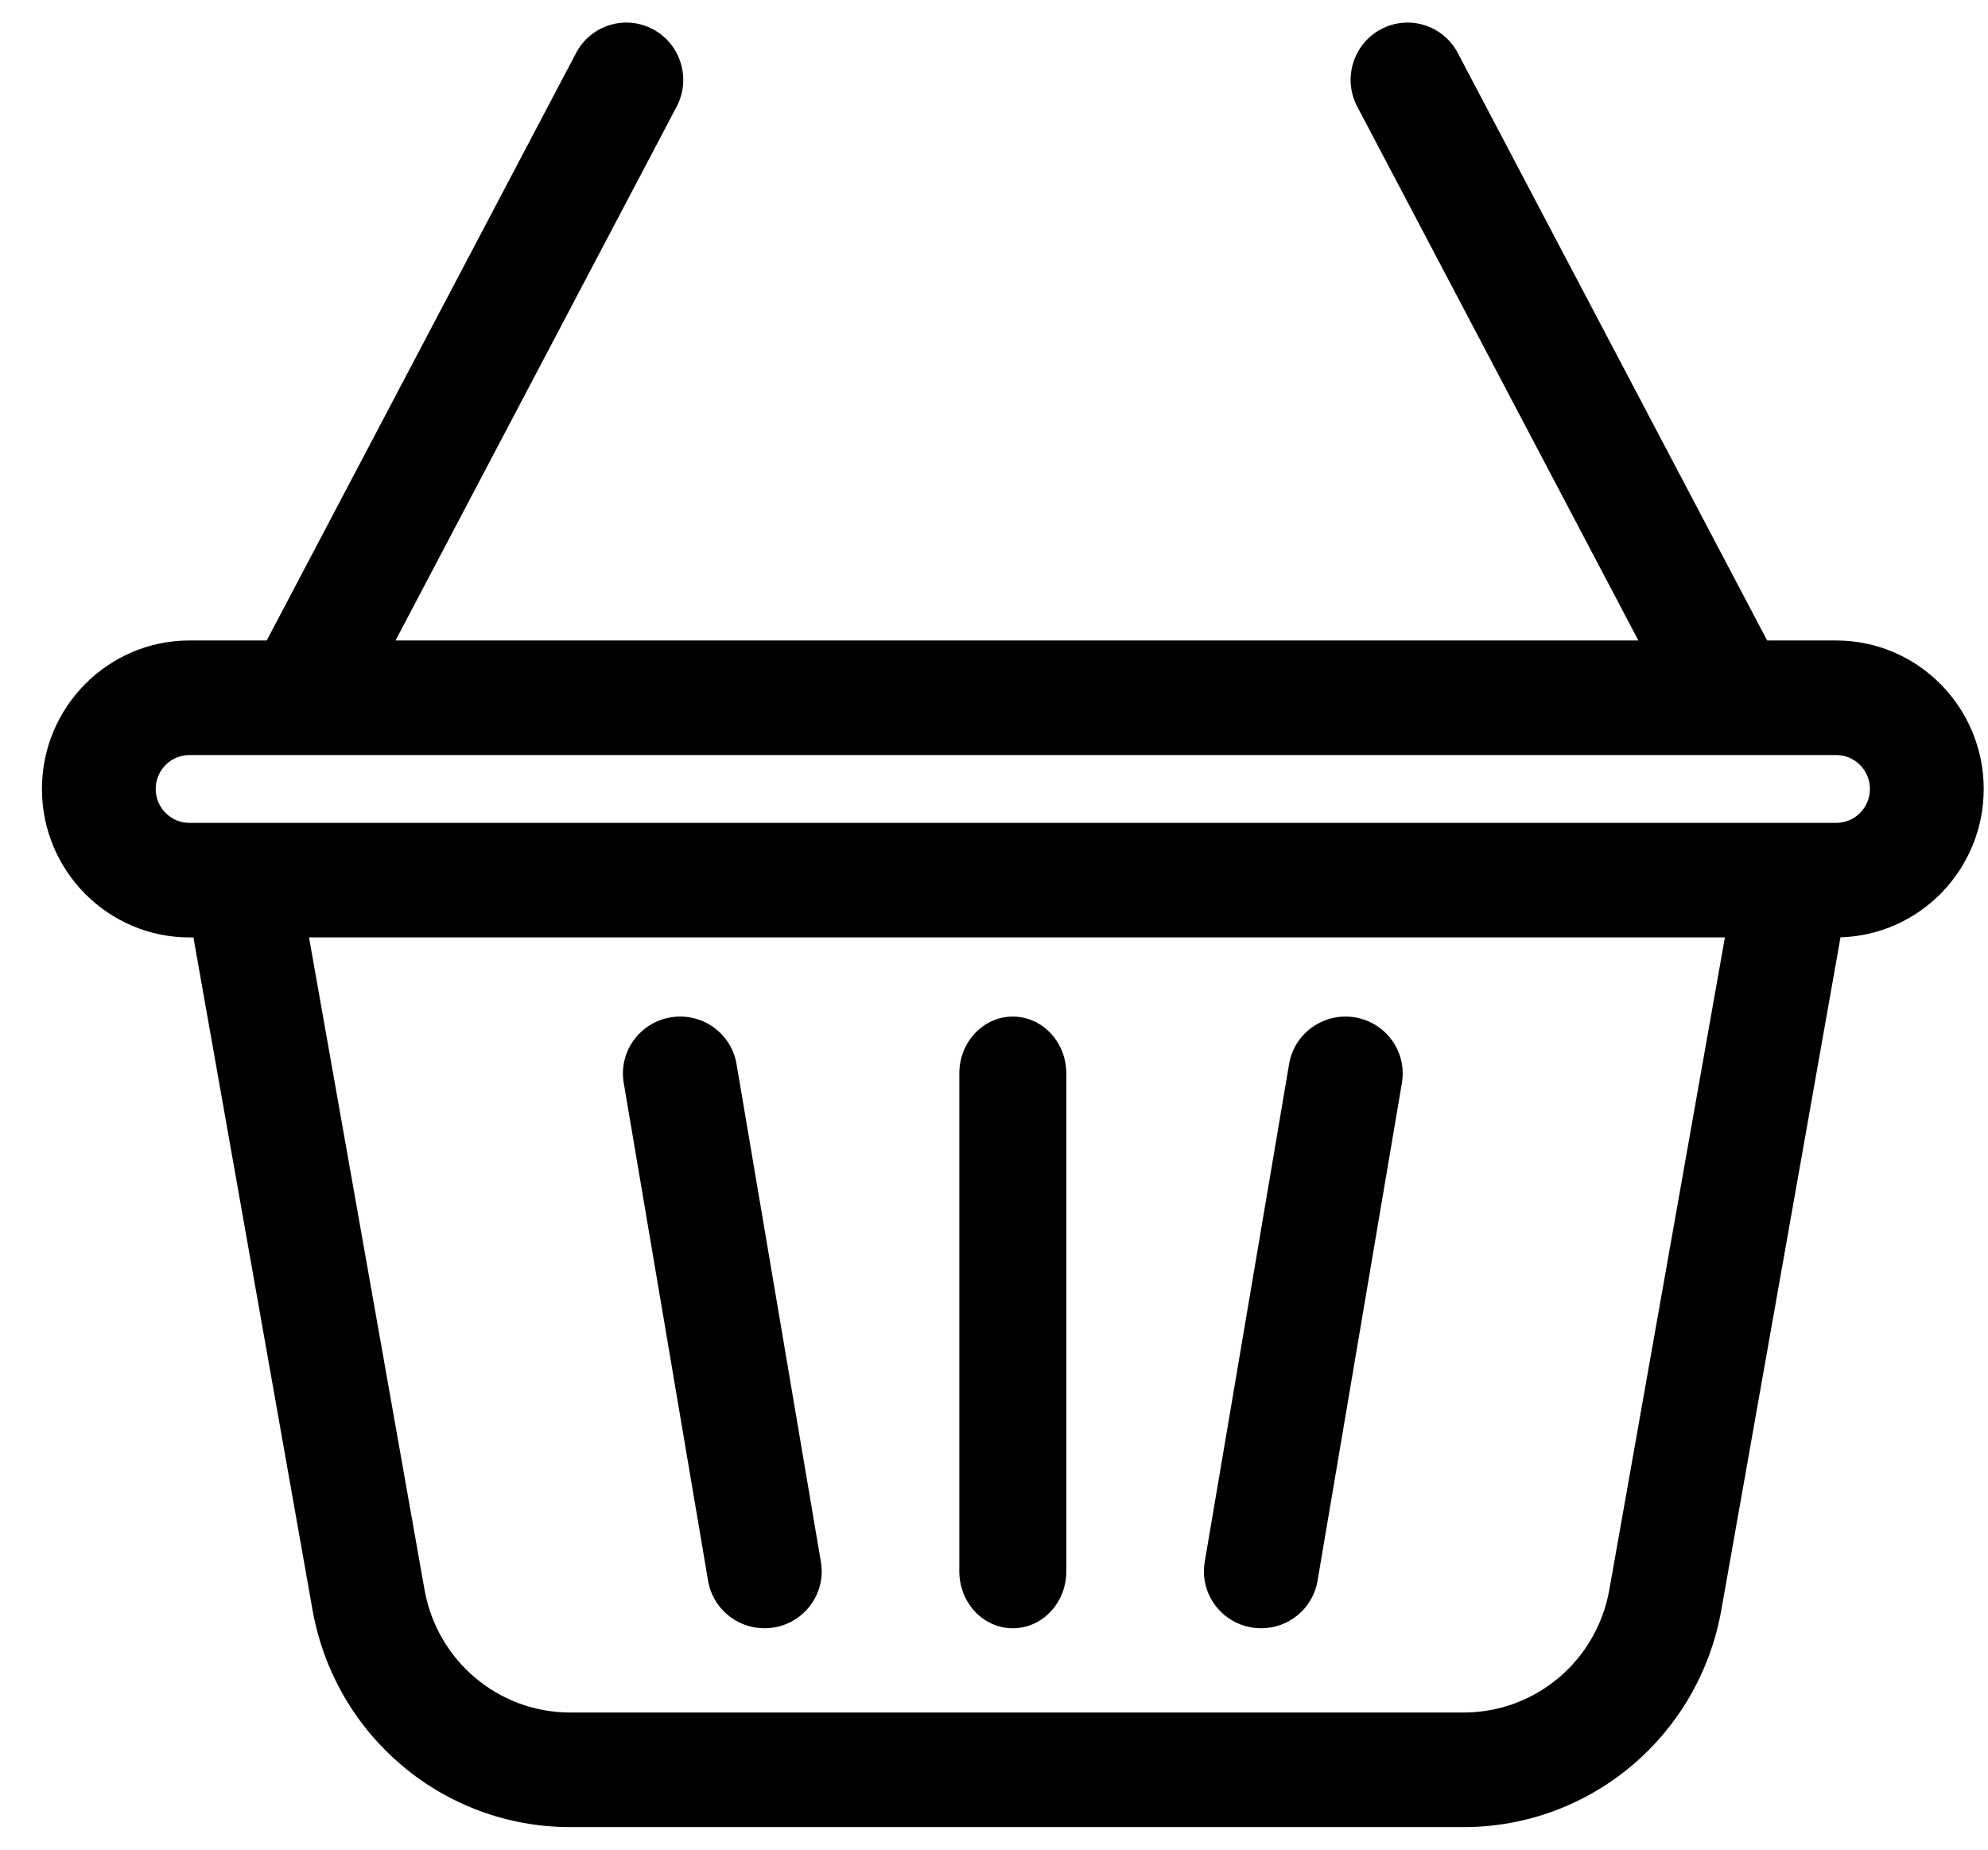 <?xml version="1.0" encoding="UTF-8"?>
<svg width="43px" height="40px" viewBox="0 0 43 40" version="1.1" xmlns="http://www.w3.org/2000/svg" xmlns:xlink="http://www.w3.org/1999/xlink">
    <!-- Generator: Sketch 51.3 (57544) - http://www.bohemiancoding.com/sketch -->
    <title>004-basket</title>
    <desc>Created with Sketch.</desc>
    <defs></defs>
    <g id="index" stroke="none" stroke-width="1" fill="none" fill-rule="evenodd">
        <g transform="translate(-1145, -166)" fill="#000000" fill-rule="nonzero" id="header">
            <g>
                <g id="bottom-header" transform="translate(425, 71)">
                    <g id="cart" transform="translate(715, 90)">
                        <g id="004-basket" transform="translate(5.907, 5.488)">
                            <path d="M38.811,13.363 L37.316,13.363 L30.625,0.659 C30.307,0.054 29.562,-0.176 28.962,0.145 C28.361,0.465 28.132,1.215 28.451,1.819 L34.531,13.363 L7.648,13.363 L13.728,1.819 C14.046,1.215 13.818,0.465 13.217,0.145 C12.617,-0.176 11.872,0.054 11.553,0.659 L4.862,13.363 L3.189,13.363 C1.431,13.363 0,14.803 0,16.574 C0,18.344 1.431,19.784 3.189,19.784 L3.278,19.784 C3.281,19.802 3.283,19.82 3.286,19.837 L5.852,34.323 C6.335,37.047 8.68,39.024 11.428,39.024 L30.75,39.024 C33.499,39.024 35.844,37.047 36.326,34.323 L38.893,19.837 C38.896,19.819 38.898,19.801 38.901,19.782 C40.618,19.734 42,18.314 42,16.574 C42,14.803 40.569,13.363 38.811,13.363 Z M33.903,33.888 C33.631,35.428 32.305,36.546 30.75,36.546 L11.428,36.546 C9.874,36.546 8.548,35.428 8.275,33.888 L5.777,19.784 L36.402,19.784 L33.903,33.888 Z M38.811,17.307 L3.189,17.307 C2.788,17.307 2.461,16.978 2.461,16.574 C2.461,16.169 2.788,15.84 3.189,15.84 L38.811,15.84 C39.212,15.84 39.539,16.169 39.539,16.574 C39.539,16.978 39.212,17.307 38.811,17.307 Z" id="Shape"></path>
                            <path d="M21,21.496 C20.361,21.496 19.843,22.047 19.843,22.726 L19.843,33.495 C19.843,34.174 20.361,34.724 21,34.724 C21.639,34.724 22.157,34.174 22.157,33.495 L22.157,22.726 C22.157,22.047 21.639,21.496 21,21.496 Z" id="Shape"></path>
                            <path d="M16.849,33.29 L15.024,22.522 C14.911,21.852 14.272,21.4 13.599,21.513 C12.925,21.626 12.471,22.261 12.584,22.93 L14.409,33.699 C14.511,34.299 15.034,34.724 15.627,34.724 C15.696,34.724 15.765,34.719 15.834,34.707 C16.508,34.594 16.962,33.96 16.849,33.29 Z" id="Shape"></path>
                            <path d="M28.401,21.513 C27.728,21.401 27.089,21.852 26.976,22.522 L25.151,33.29 C25.038,33.96 25.492,34.594 26.166,34.707 C26.235,34.719 26.304,34.724 26.373,34.724 C26.966,34.724 27.489,34.299 27.591,33.699 L29.416,22.93 C29.529,22.26 29.075,21.626 28.401,21.513 Z" id="Shape"></path>
                        </g>
                    </g>
                </g>
            </g>
        </g>
    </g>
</svg>